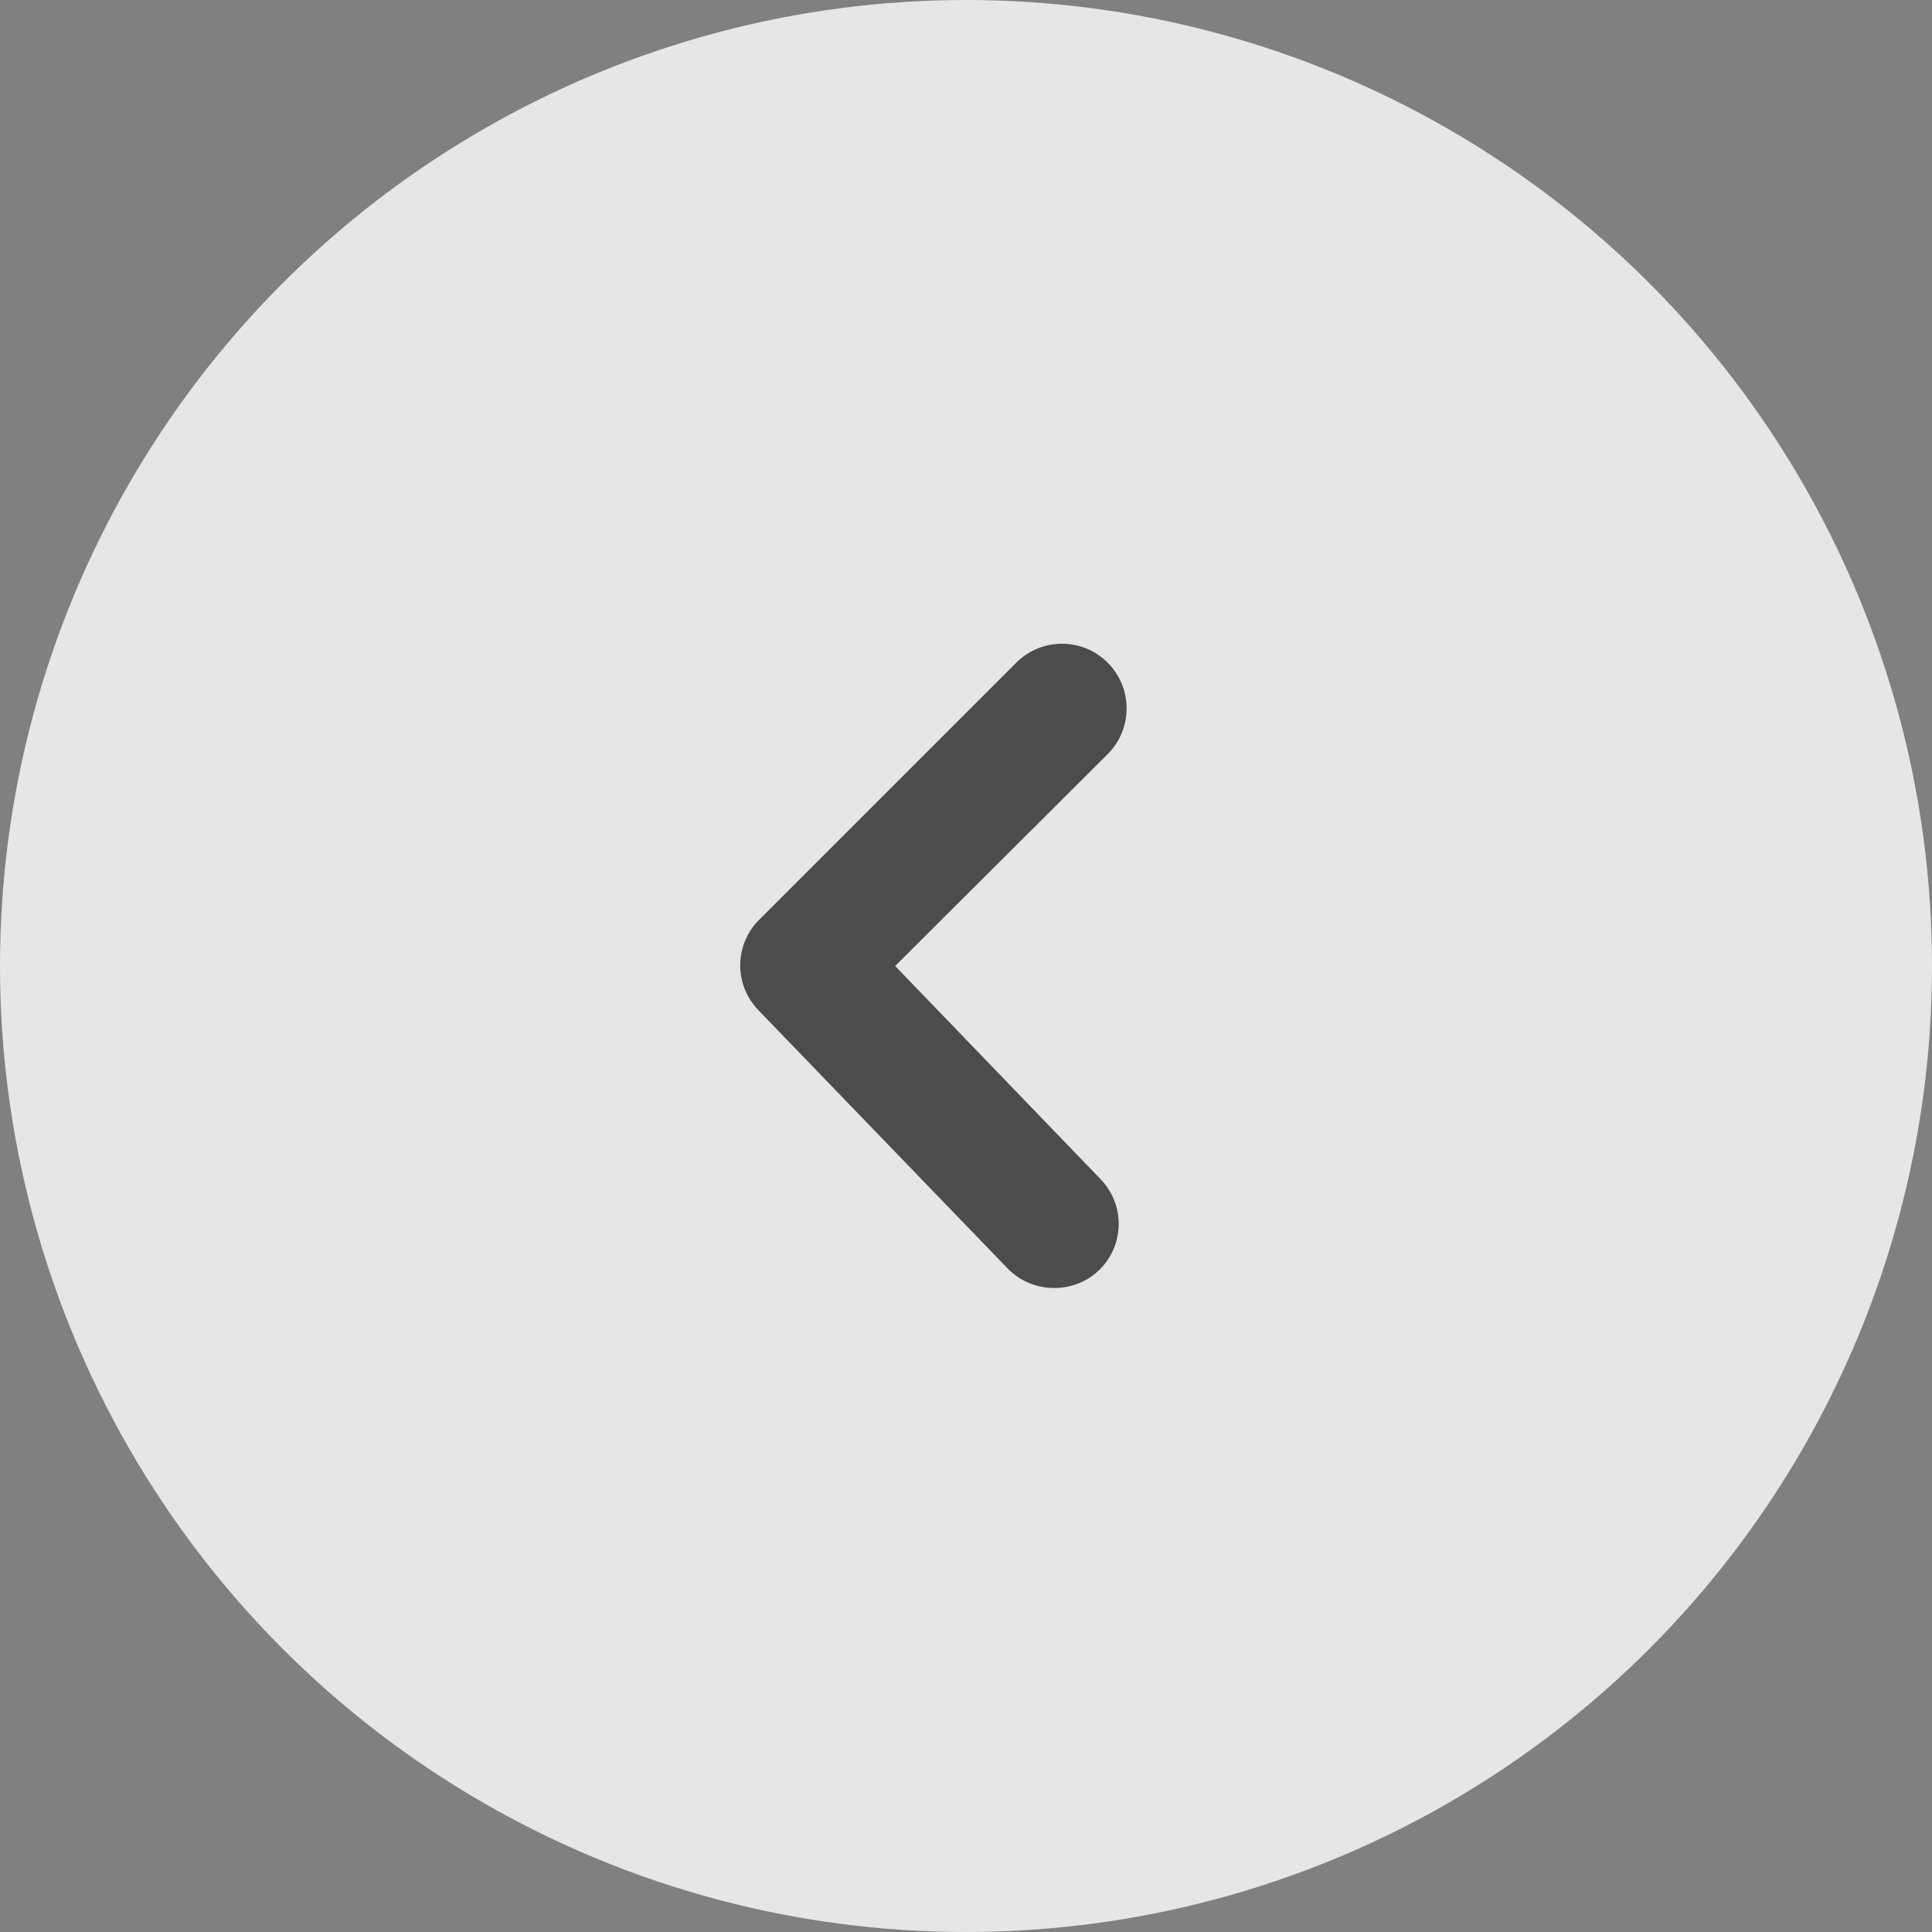 <svg width="30" height="30" viewBox="0 0 30 30" fill="none" xmlns="http://www.w3.org/2000/svg">
<rect x="0" y="0" width="30" height="30" fill="#808080" stroke="none"/>
<circle opacity="0.8" cx="15" cy="15" r="15" fill="white"/>
<g clip-path="url(#clip0_4313_208)">
<path d="M16.36 20C16.225 19.999 16.092 19.972 15.968 19.918C15.845 19.865 15.733 19.787 15.64 19.69L11.78 15.69C11.597 15.503 11.494 15.252 11.494 14.99C11.494 14.728 11.597 14.477 11.78 14.29L15.78 10.29C15.873 10.197 15.984 10.123 16.106 10.072C16.228 10.022 16.358 9.996 16.49 9.996C16.622 9.996 16.752 10.022 16.874 10.072C16.996 10.123 17.107 10.197 17.2 10.29C17.293 10.383 17.367 10.494 17.418 10.616C17.468 10.738 17.494 10.868 17.494 11C17.494 11.132 17.468 11.262 17.418 11.384C17.367 11.506 17.293 11.617 17.2 11.71L13.9 15L17.08 18.3C17.266 18.487 17.371 18.741 17.371 19.005C17.371 19.269 17.266 19.523 17.08 19.71C16.985 19.804 16.873 19.878 16.749 19.928C16.626 19.977 16.493 20.002 16.36 20Z" fill="#4C4C4C"/>
</g>
<defs>
<clipPath id="clip0_4313_208">
<rect width="24" height="24" fill="white" transform="translate(3 3)"/>
</clipPath>
</defs>
</svg>
